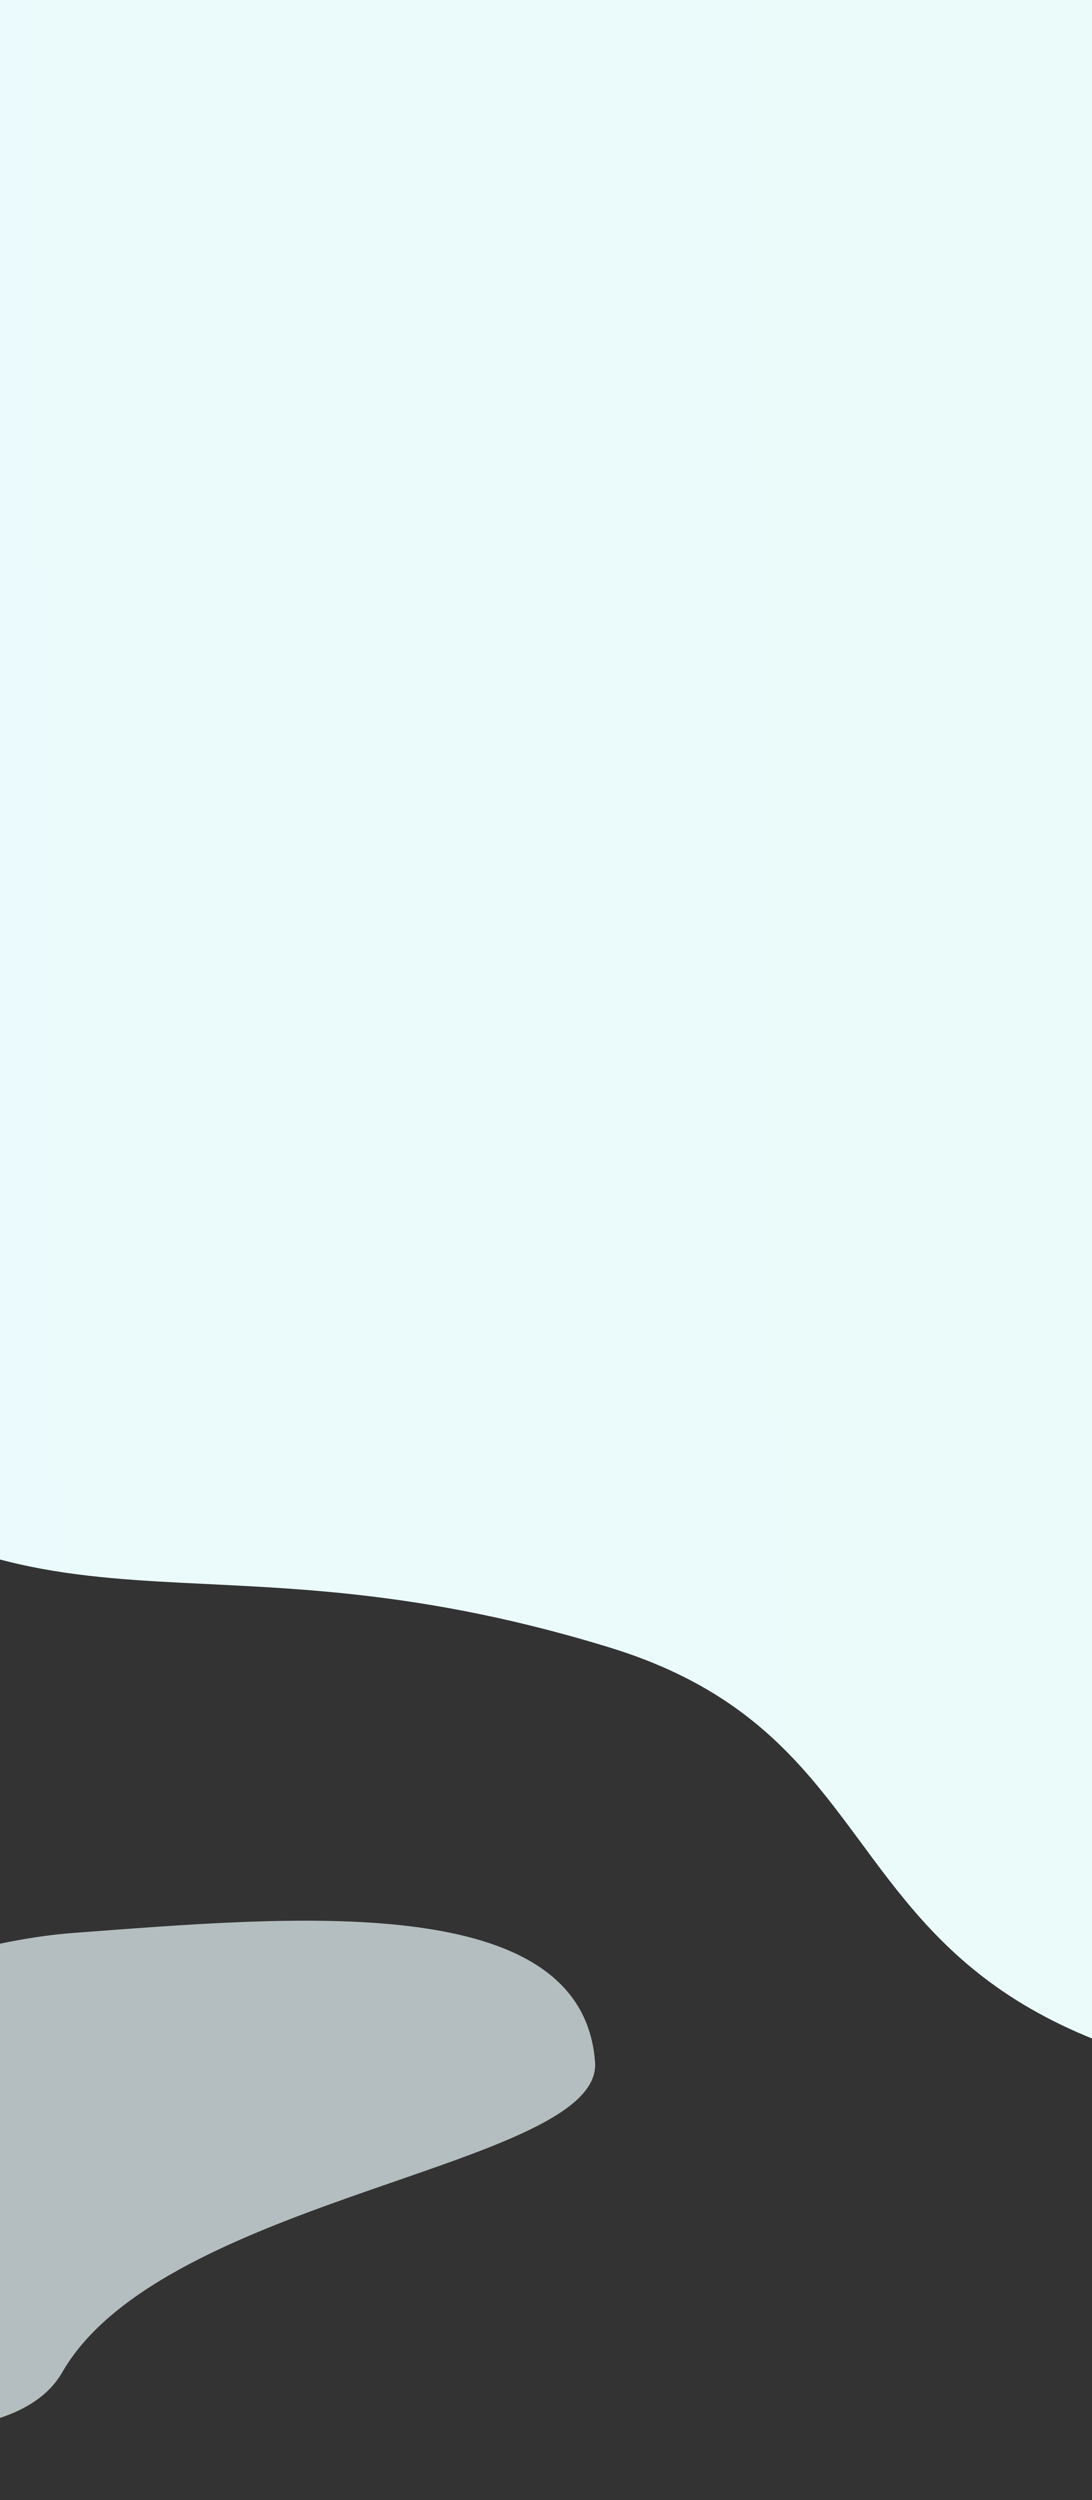 <svg xmlns="http://www.w3.org/2000/svg" width="360" height="824" viewBox="0 0 360 824" fill="none"><rect x="0" y="0" width="360" height="824" fill="#333333" stroke="none"/><path opacity="0.7" d="M24.363 637.055C-35.417 641.49 -130.828 686.177 -148.972 726.049C-185.362 774.822 -7.648 830.899 20.509 781.901C54.022 723.585 198.734 714.169 196.173 679.648C191.937 622.556 96.382 631.711 24.363 637.055Z" fill="#EBFAFC"></path><path d="M-80.911 468.653C-176.694 386.464 -223 383.404 -223 383.404V0H1045V658.672C1005.07 658.672 707.346 681.077 568.5 690C239.601 711.138 331.335 583.055 201 543C62.792 500.526 14.873 550.843 -80.911 468.653Z" fill="url(#paint0_linear)"></path><defs><linearGradient id="paint0_linear" x1="-222.994" y1="307.826" x2="1044.97" y2="285.983" gradientUnits="userSpaceOnUse"><stop stop-color="#EBF9FD"></stop><stop offset="1" stop-color="#EBFDF5"></stop></linearGradient></defs></svg>